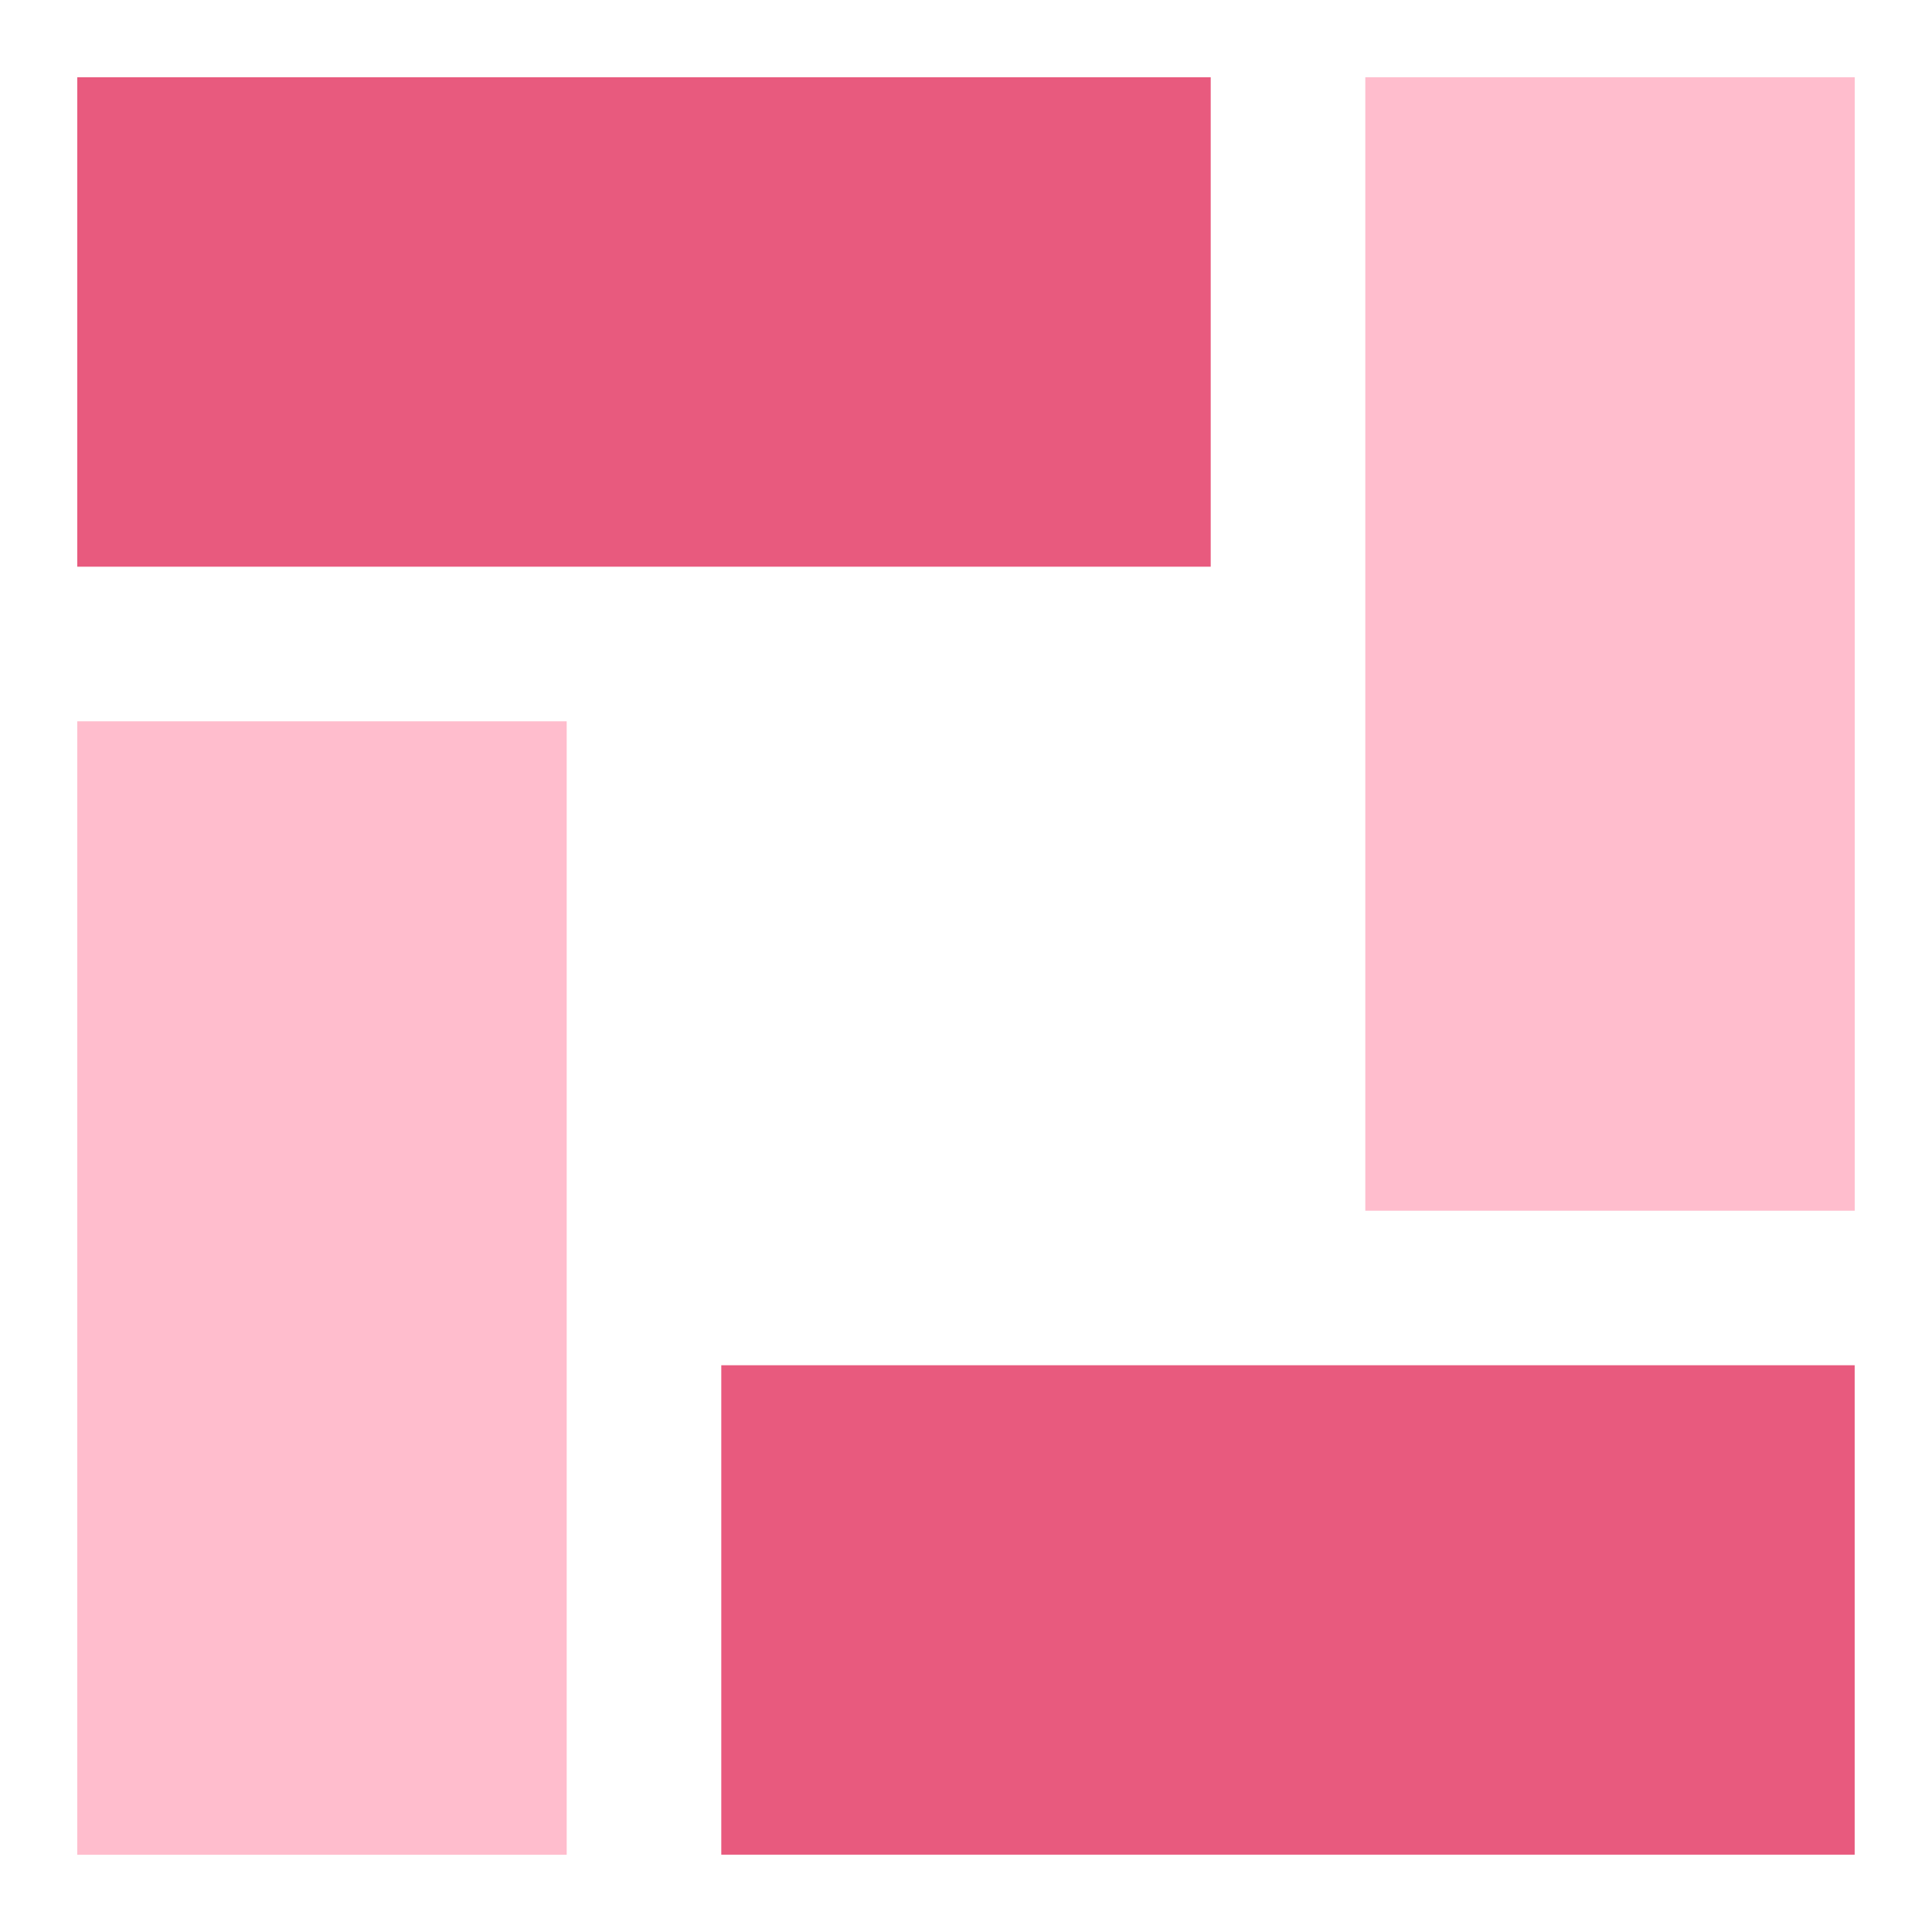 <?xml version="1.0" encoding="UTF-8"?><svg id="b" xmlns="http://www.w3.org/2000/svg" viewBox="0 0 32.006 32.006"><defs><style>.d{fill:none;}.e{fill:#ffbdcd;}.f{fill:#e85a7e;}</style></defs><g id="c"><rect class="d" width="32.006" height="32.006"/><rect class="f" x="1.28" y="1.28" width="18.777" height="8.108"/><rect class="e" x="22.618" y="1.28" width="8.108" height="18.777"/><rect class="f" x="11.949" y="22.617" width="18.776" height="8.108"/><rect class="e" x="1.28" y="11.949" width="8.108" height="18.777"/></g></svg>
